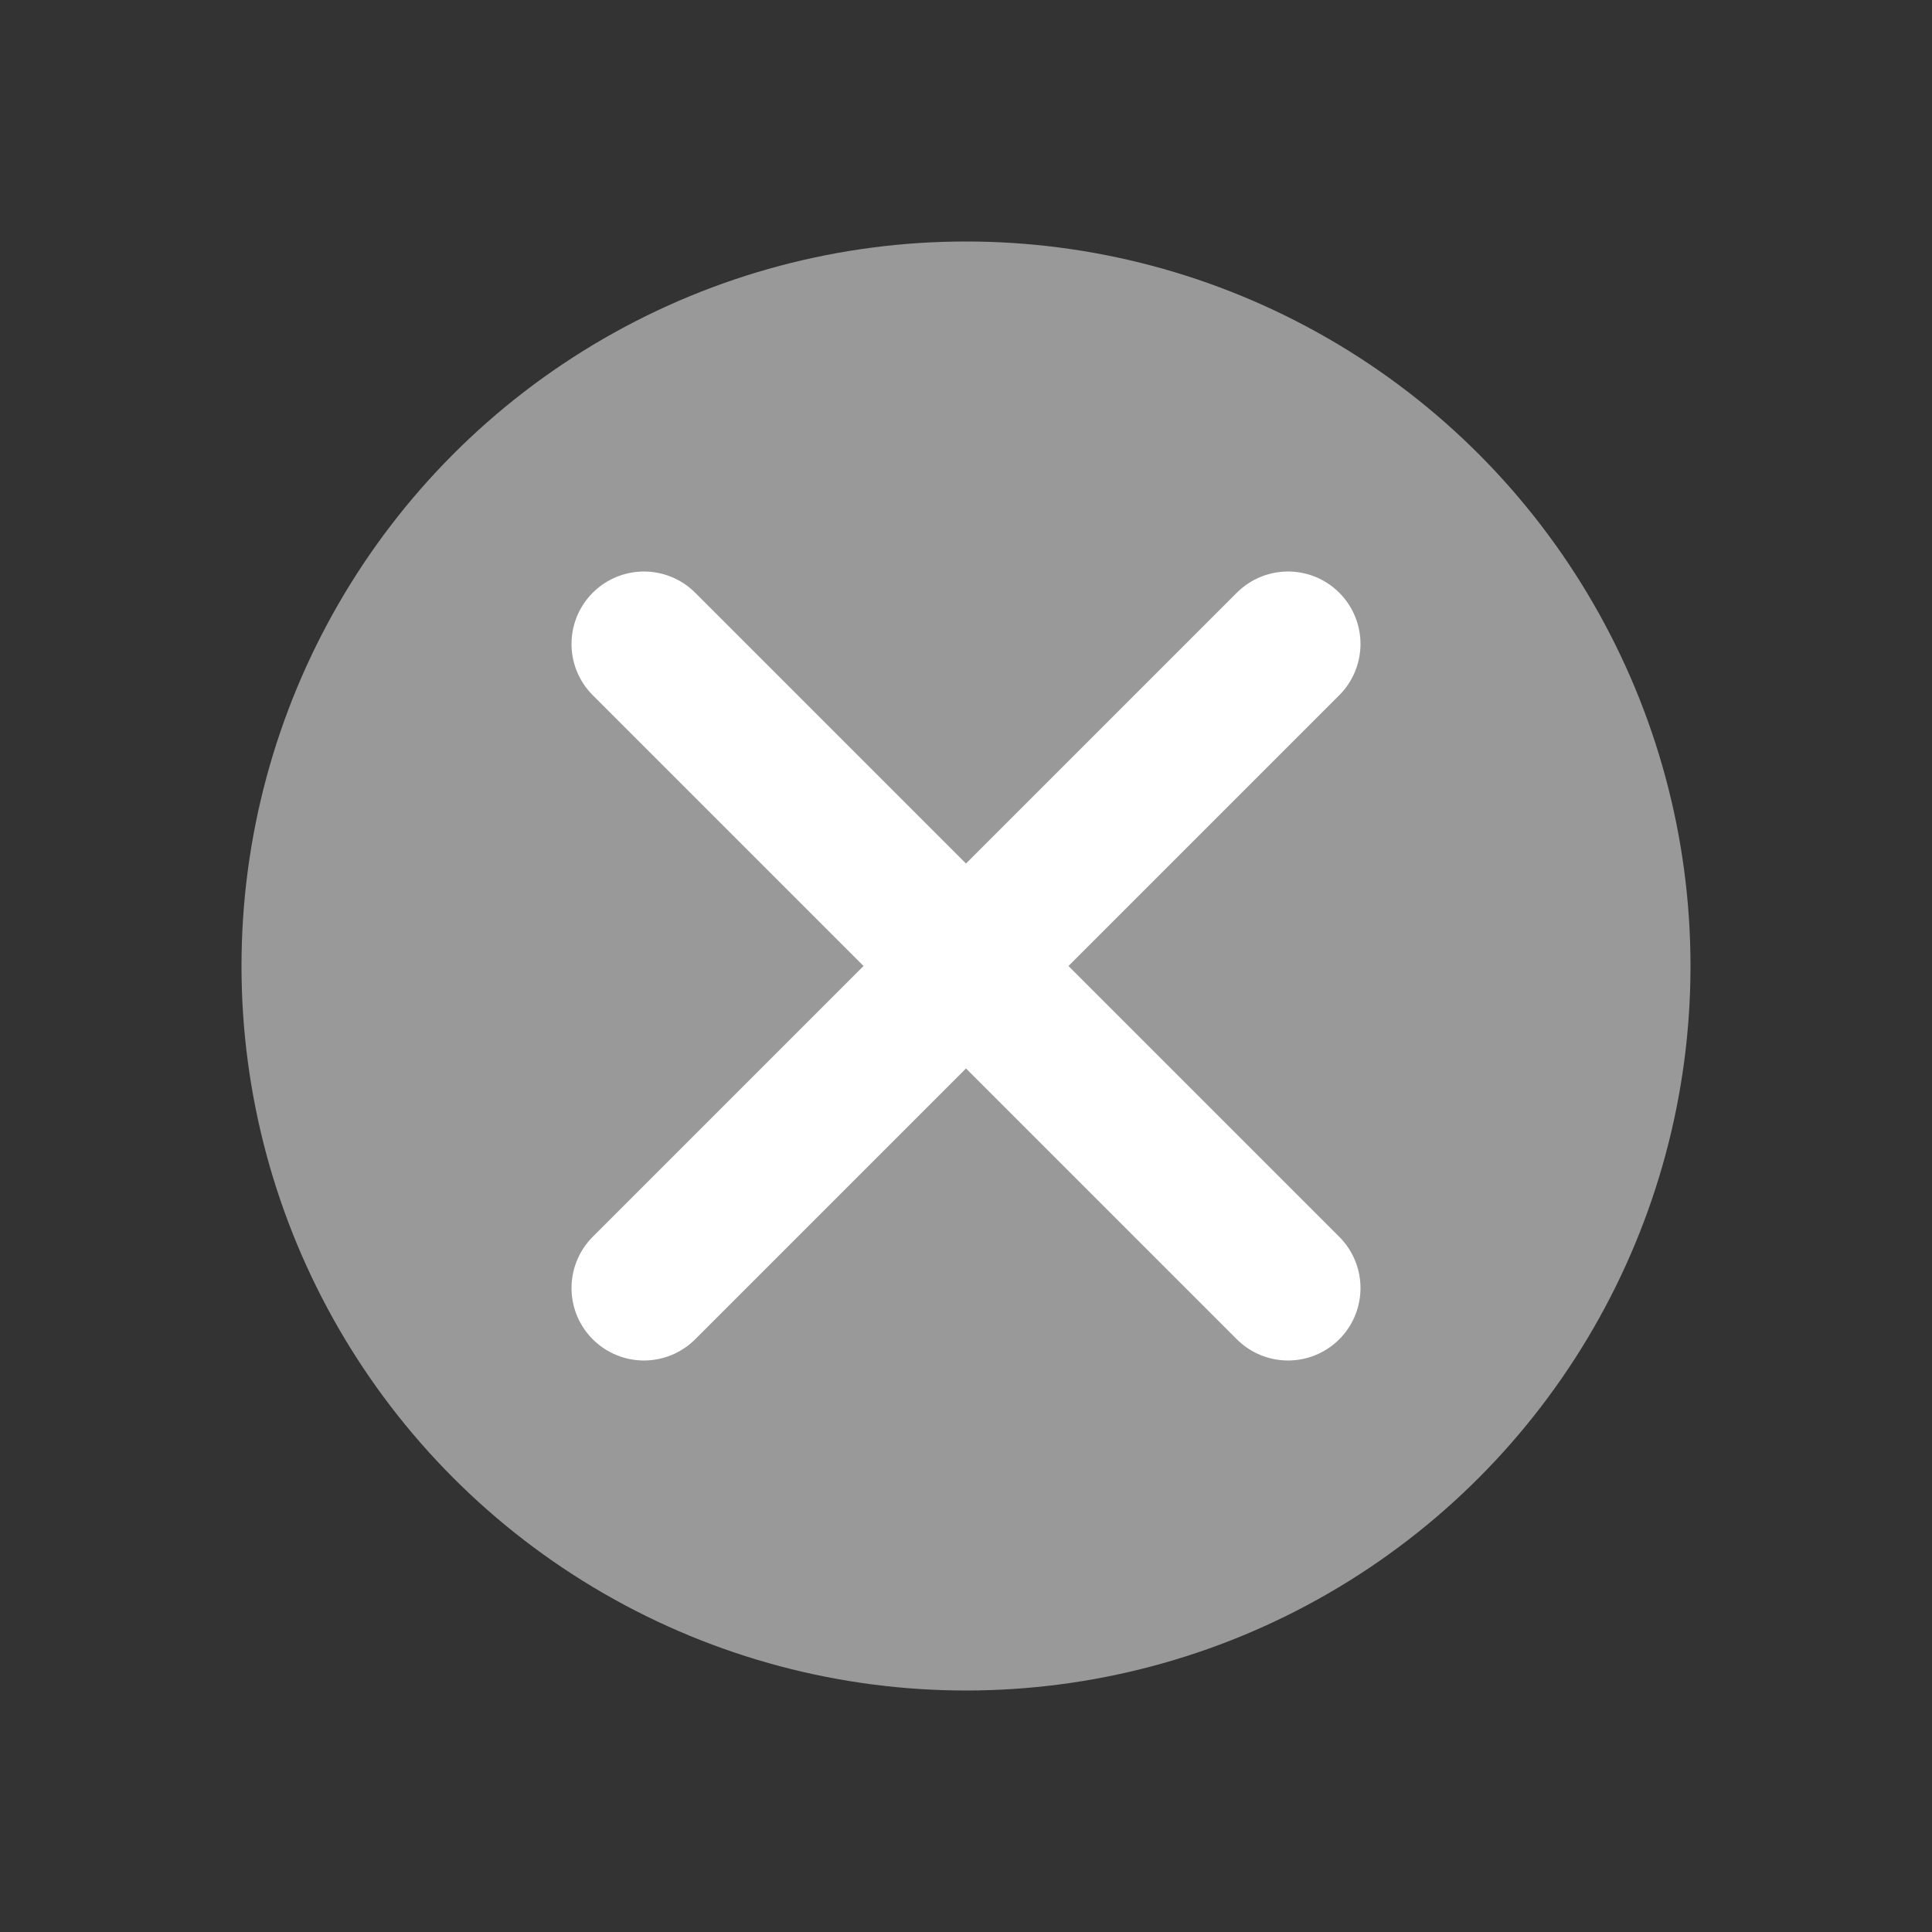<svg width="16" height="16" viewBox="0 0 16 16" fill="none" xmlns="http://www.w3.org/2000/svg">
<rect x="0" y="0" width="16" height="16" fill="#333333" stroke="none"/>
<circle opacity="0.5" cx="8" cy="8" r="6" fill="white"/>
<path d="M10.667 5.333L5.333 10.667" stroke="white" stroke-width="1.2" stroke-linecap="round" stroke-linejoin="round"/>
<path d="M5.333 5.333L10.667 10.667" stroke="white" stroke-width="1.2" stroke-linecap="round" stroke-linejoin="round"/>
</svg>
